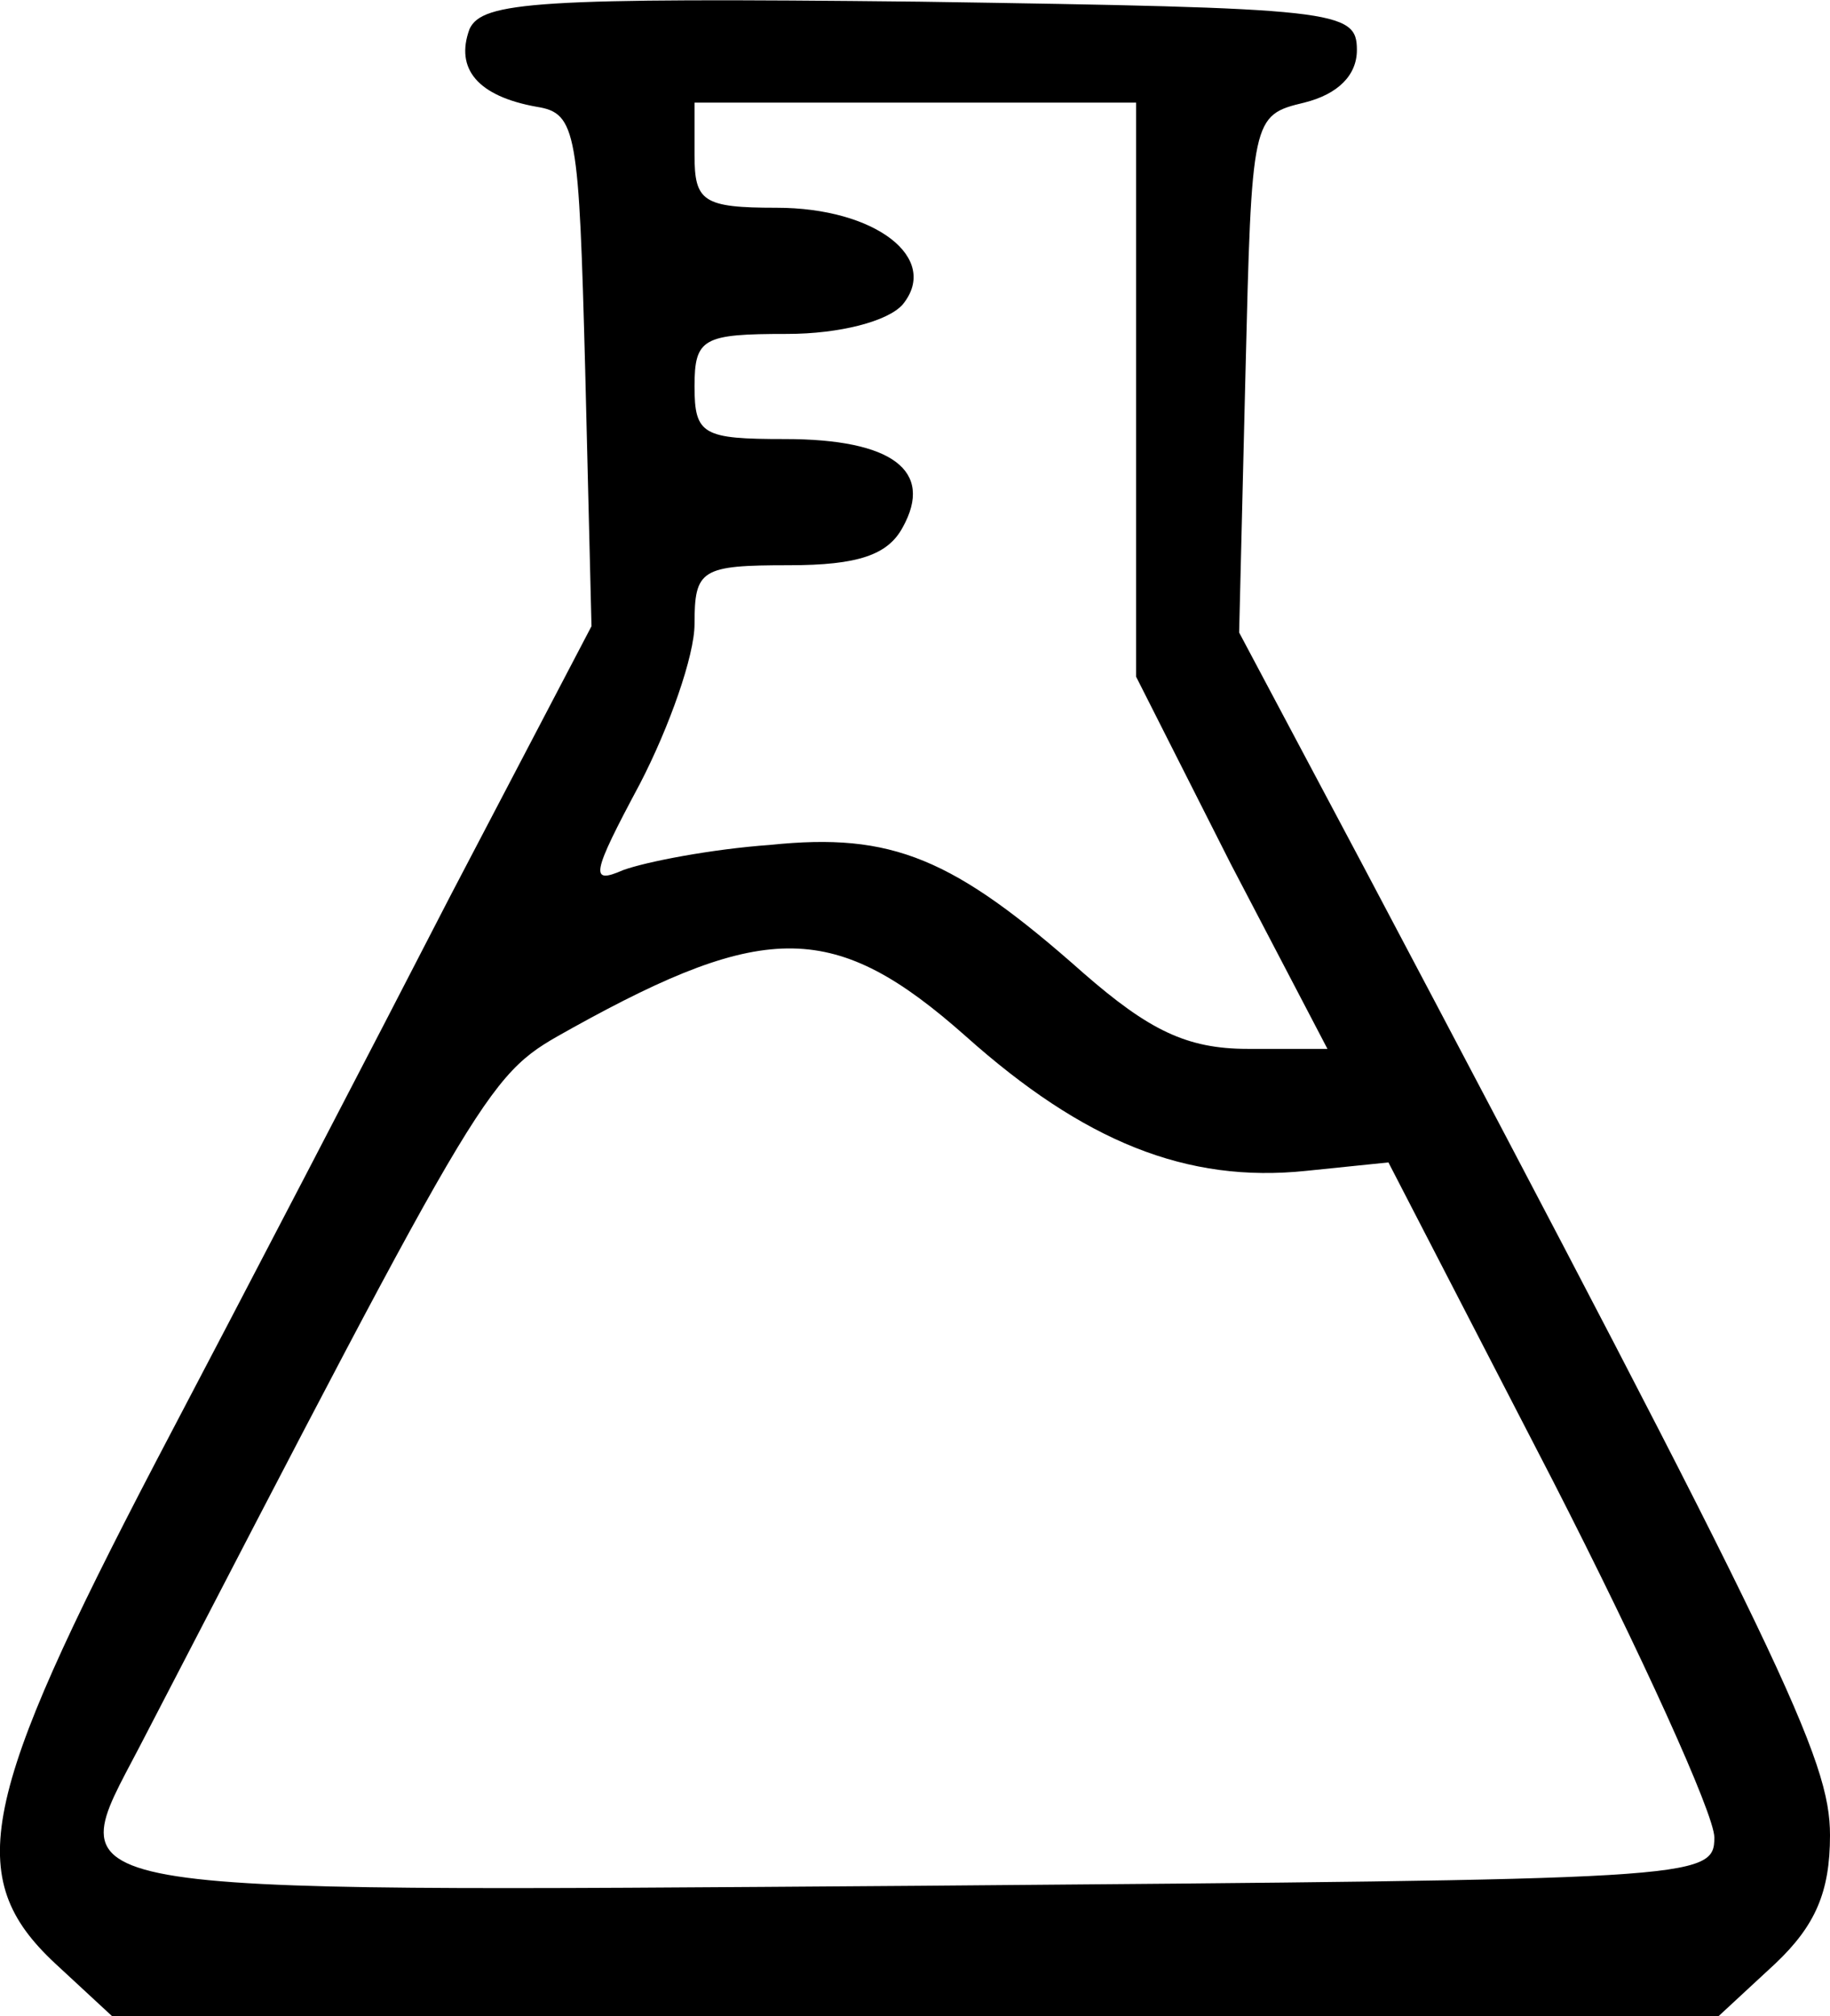 <svg version="1.0" xmlns="http://www.w3.org/2000/svg" preserveAspectRatio="xMidYMid meet" viewBox="32.97 29.12 87.03 95.88">

<g transform="translate(0,154) scale(0.1,-0.1)" fill="#000000" stroke="none">
<path d="M553 1235 c-7 -19 4 -32 32 -37 19 -3 20 -12 23 -125 l3 -122 -67 -128 c-36 -70 -99 -191 -140 -269 -84 -161 -92 -198 -48 -239 l27 -25 382 0 382 0 27 25 c19 18 26 34 26 61 0 36 -21 81 -222 461 l-59 111 3 123 c3 122 3 123 28 129 16 4 25 13 25 25 0 19 -9 20 -208 23 -182 2 -208 0 -214 -13z m317 -172 l0 -136 45 -89 46 -88 -38 0 c-29 0 -47 9 -78 36 -62 55 -91 67 -149 61 -28 -2 -59 -8 -70 -12 -16 -7 -15 -2 8 41 14 27 26 61 26 76 0 26 3 28 45 28 33 0 47 5 54 18 15 27 -5 42 -56 42 -39 0 -43 2 -43 25 0 23 4 25 44 25 25 0 48 6 55 14 18 22 -13 46 -60 46 -35 0 -39 3 -39 25 l0 25 105 0 105 0 0 -137z m-81 -307 c56 -50 105 -70 162 -64 l39 4 78 -151 c42 -82 77 -159 77 -170 0 -20 -8 -20 -378 -23 -422 -3 -408 -5 -371 66 169 326 165 319 206 342 92 51 125 51 187 -4z"/>
</g>
</svg>